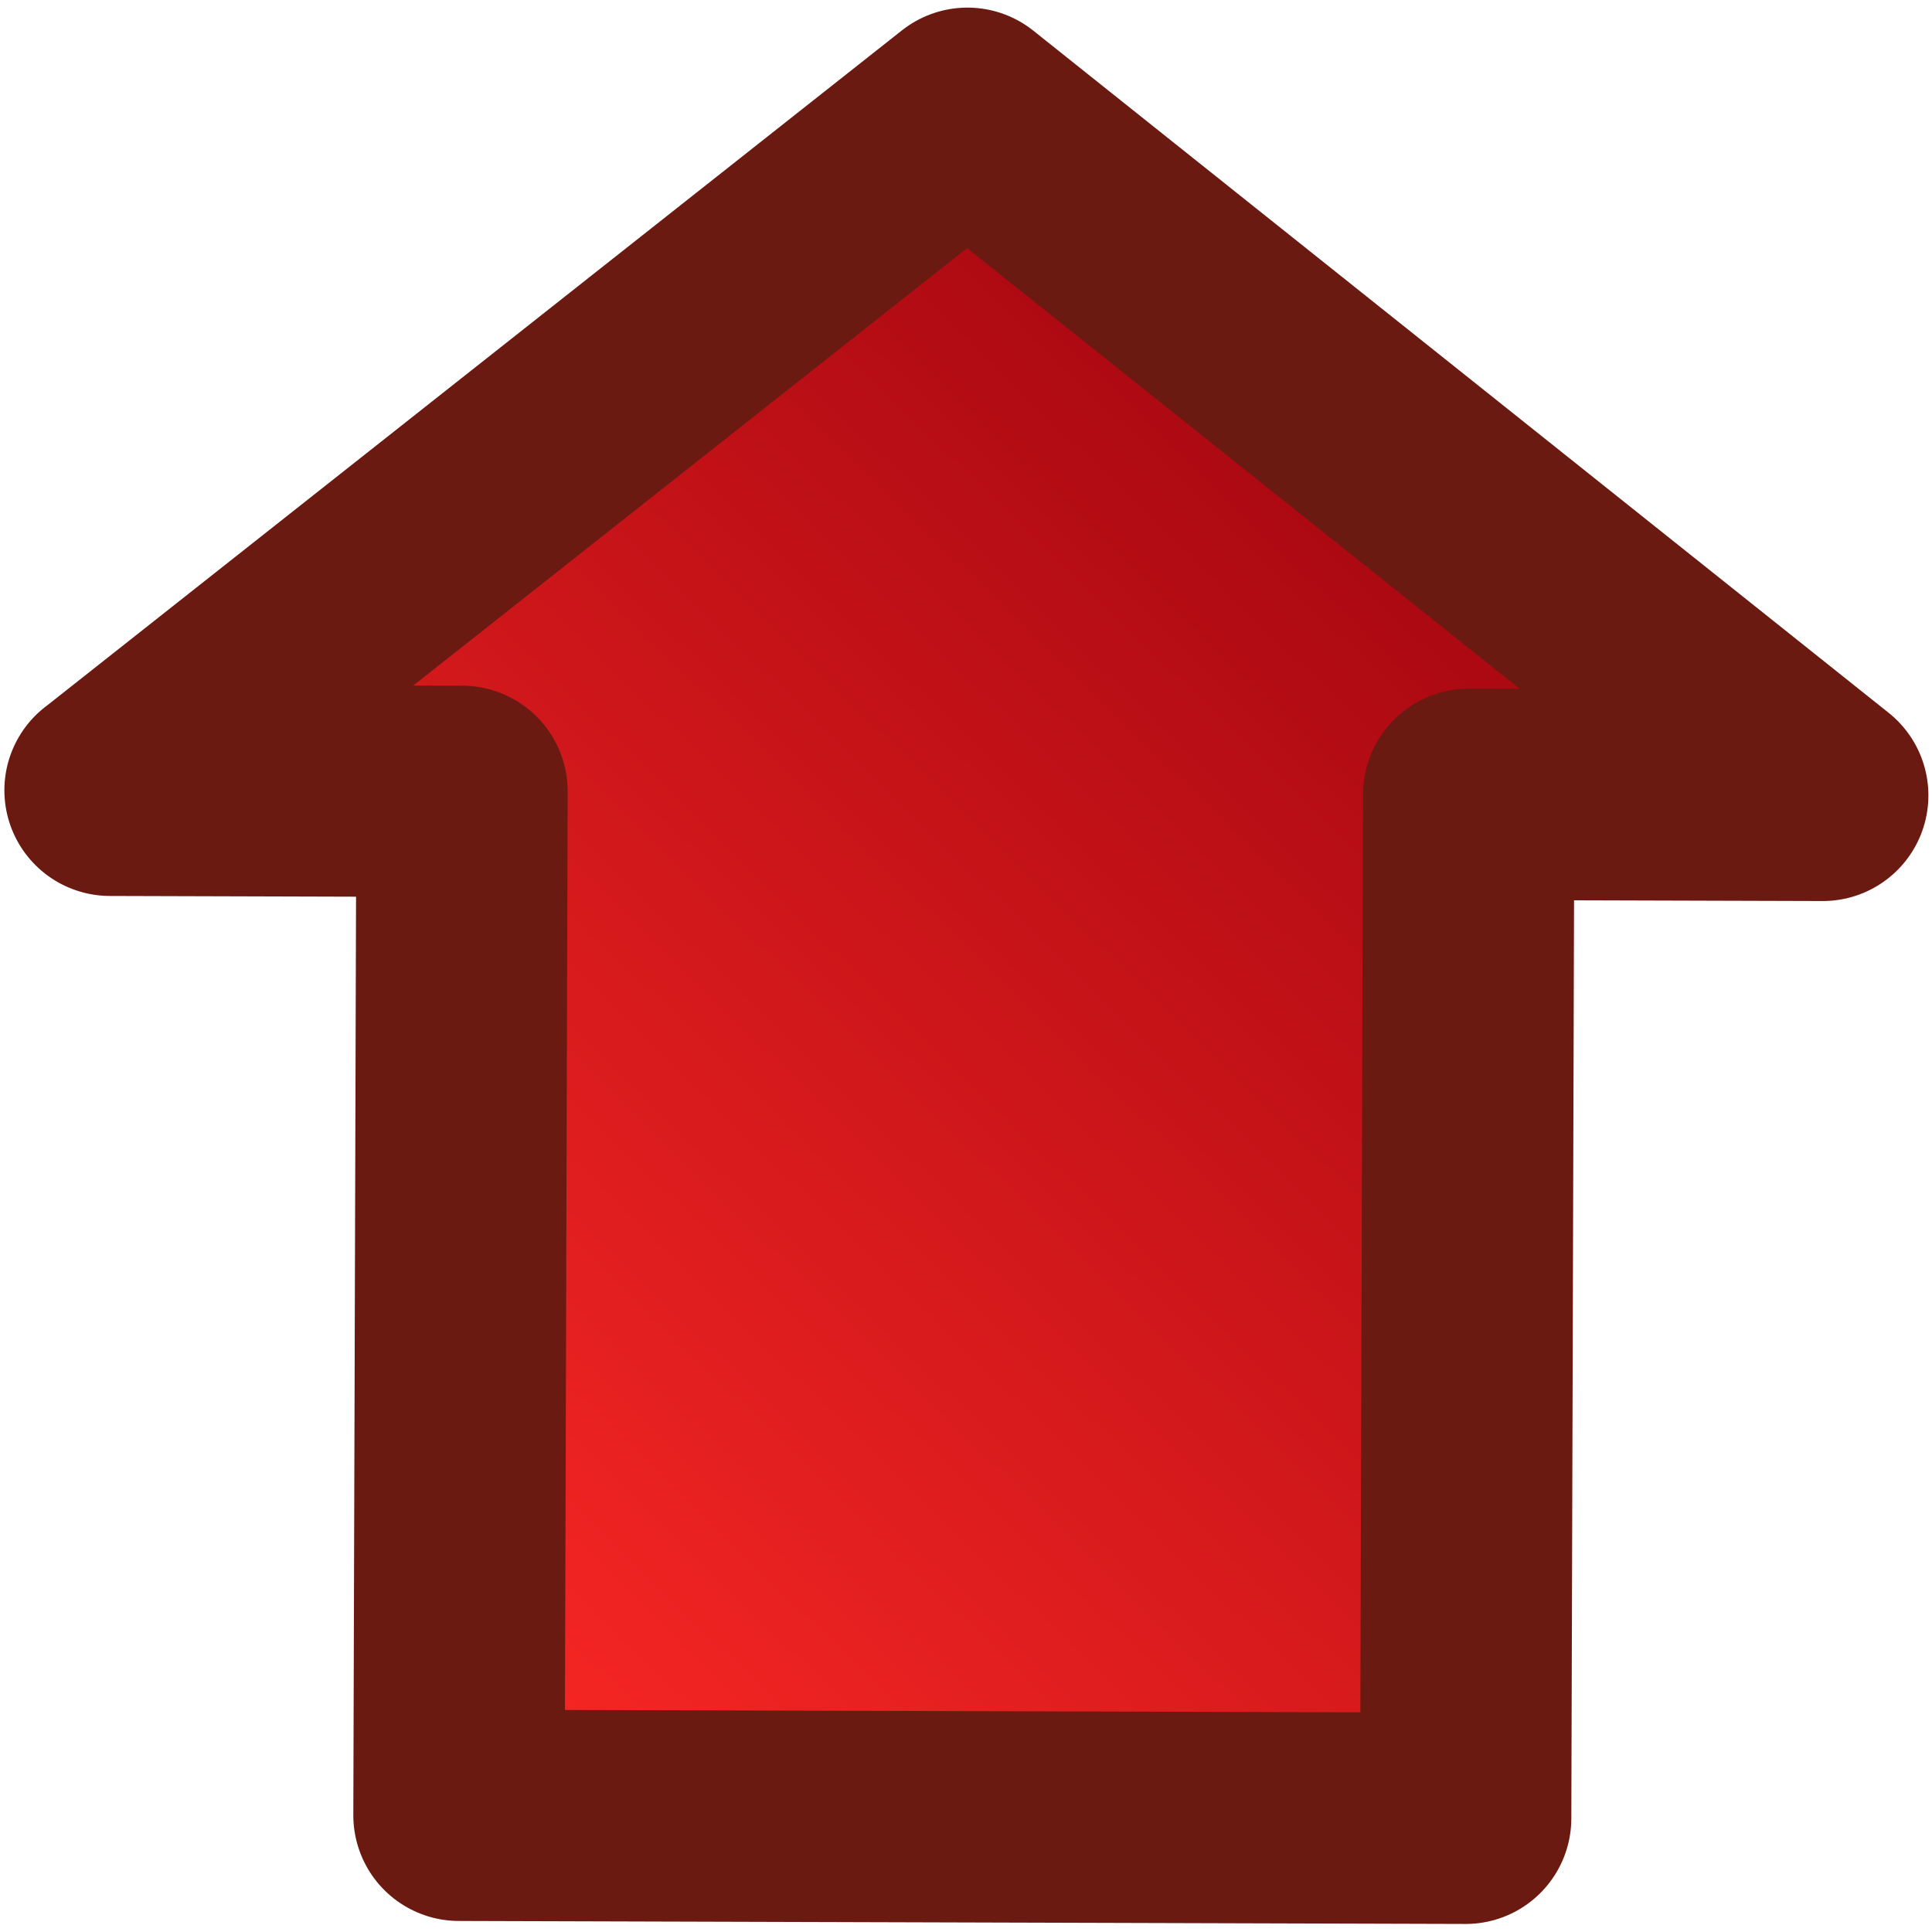<?xml version="1.0"?><svg width="16" height="16" xmlns="http://www.w3.org/2000/svg" xmlns:xlink="http://www.w3.org/1999/xlink">
 <defs>
  <linearGradient id="linearGradient7090">
   <stop offset="0" id="stop7092" stop-color="#ff2a26"/>
   <stop offset="1" id="stop7094" stop-color="#96000d"/>
  </linearGradient>
  <linearGradient xlink:href="#linearGradient7090" id="linearGradient7079" x1="0.914" y1="0.056" x2="0.075" y2="0.919"/>
 </defs>
 <g>
  <title>Layer 1</title>
  <g id="layer1" transform="rotate(-179.83, 7.998, 7.992)">
   <path d="m15.089,9.418l-2.915,0l0,-8.48l-8.337,0l0,8.48l-2.932,0l7.1,5.628l7.083,-5.628z" id="path10089" stroke-dashoffset="0" stroke-miterlimit="4" marker-end="none" marker-mid="none" marker-start="none" stroke-linejoin="round" stroke-width="1.75" stroke="#6b1a11" fill-rule="nonzero" fill="url(#linearGradient7079)"/>
  </g>
 </g>
</svg>